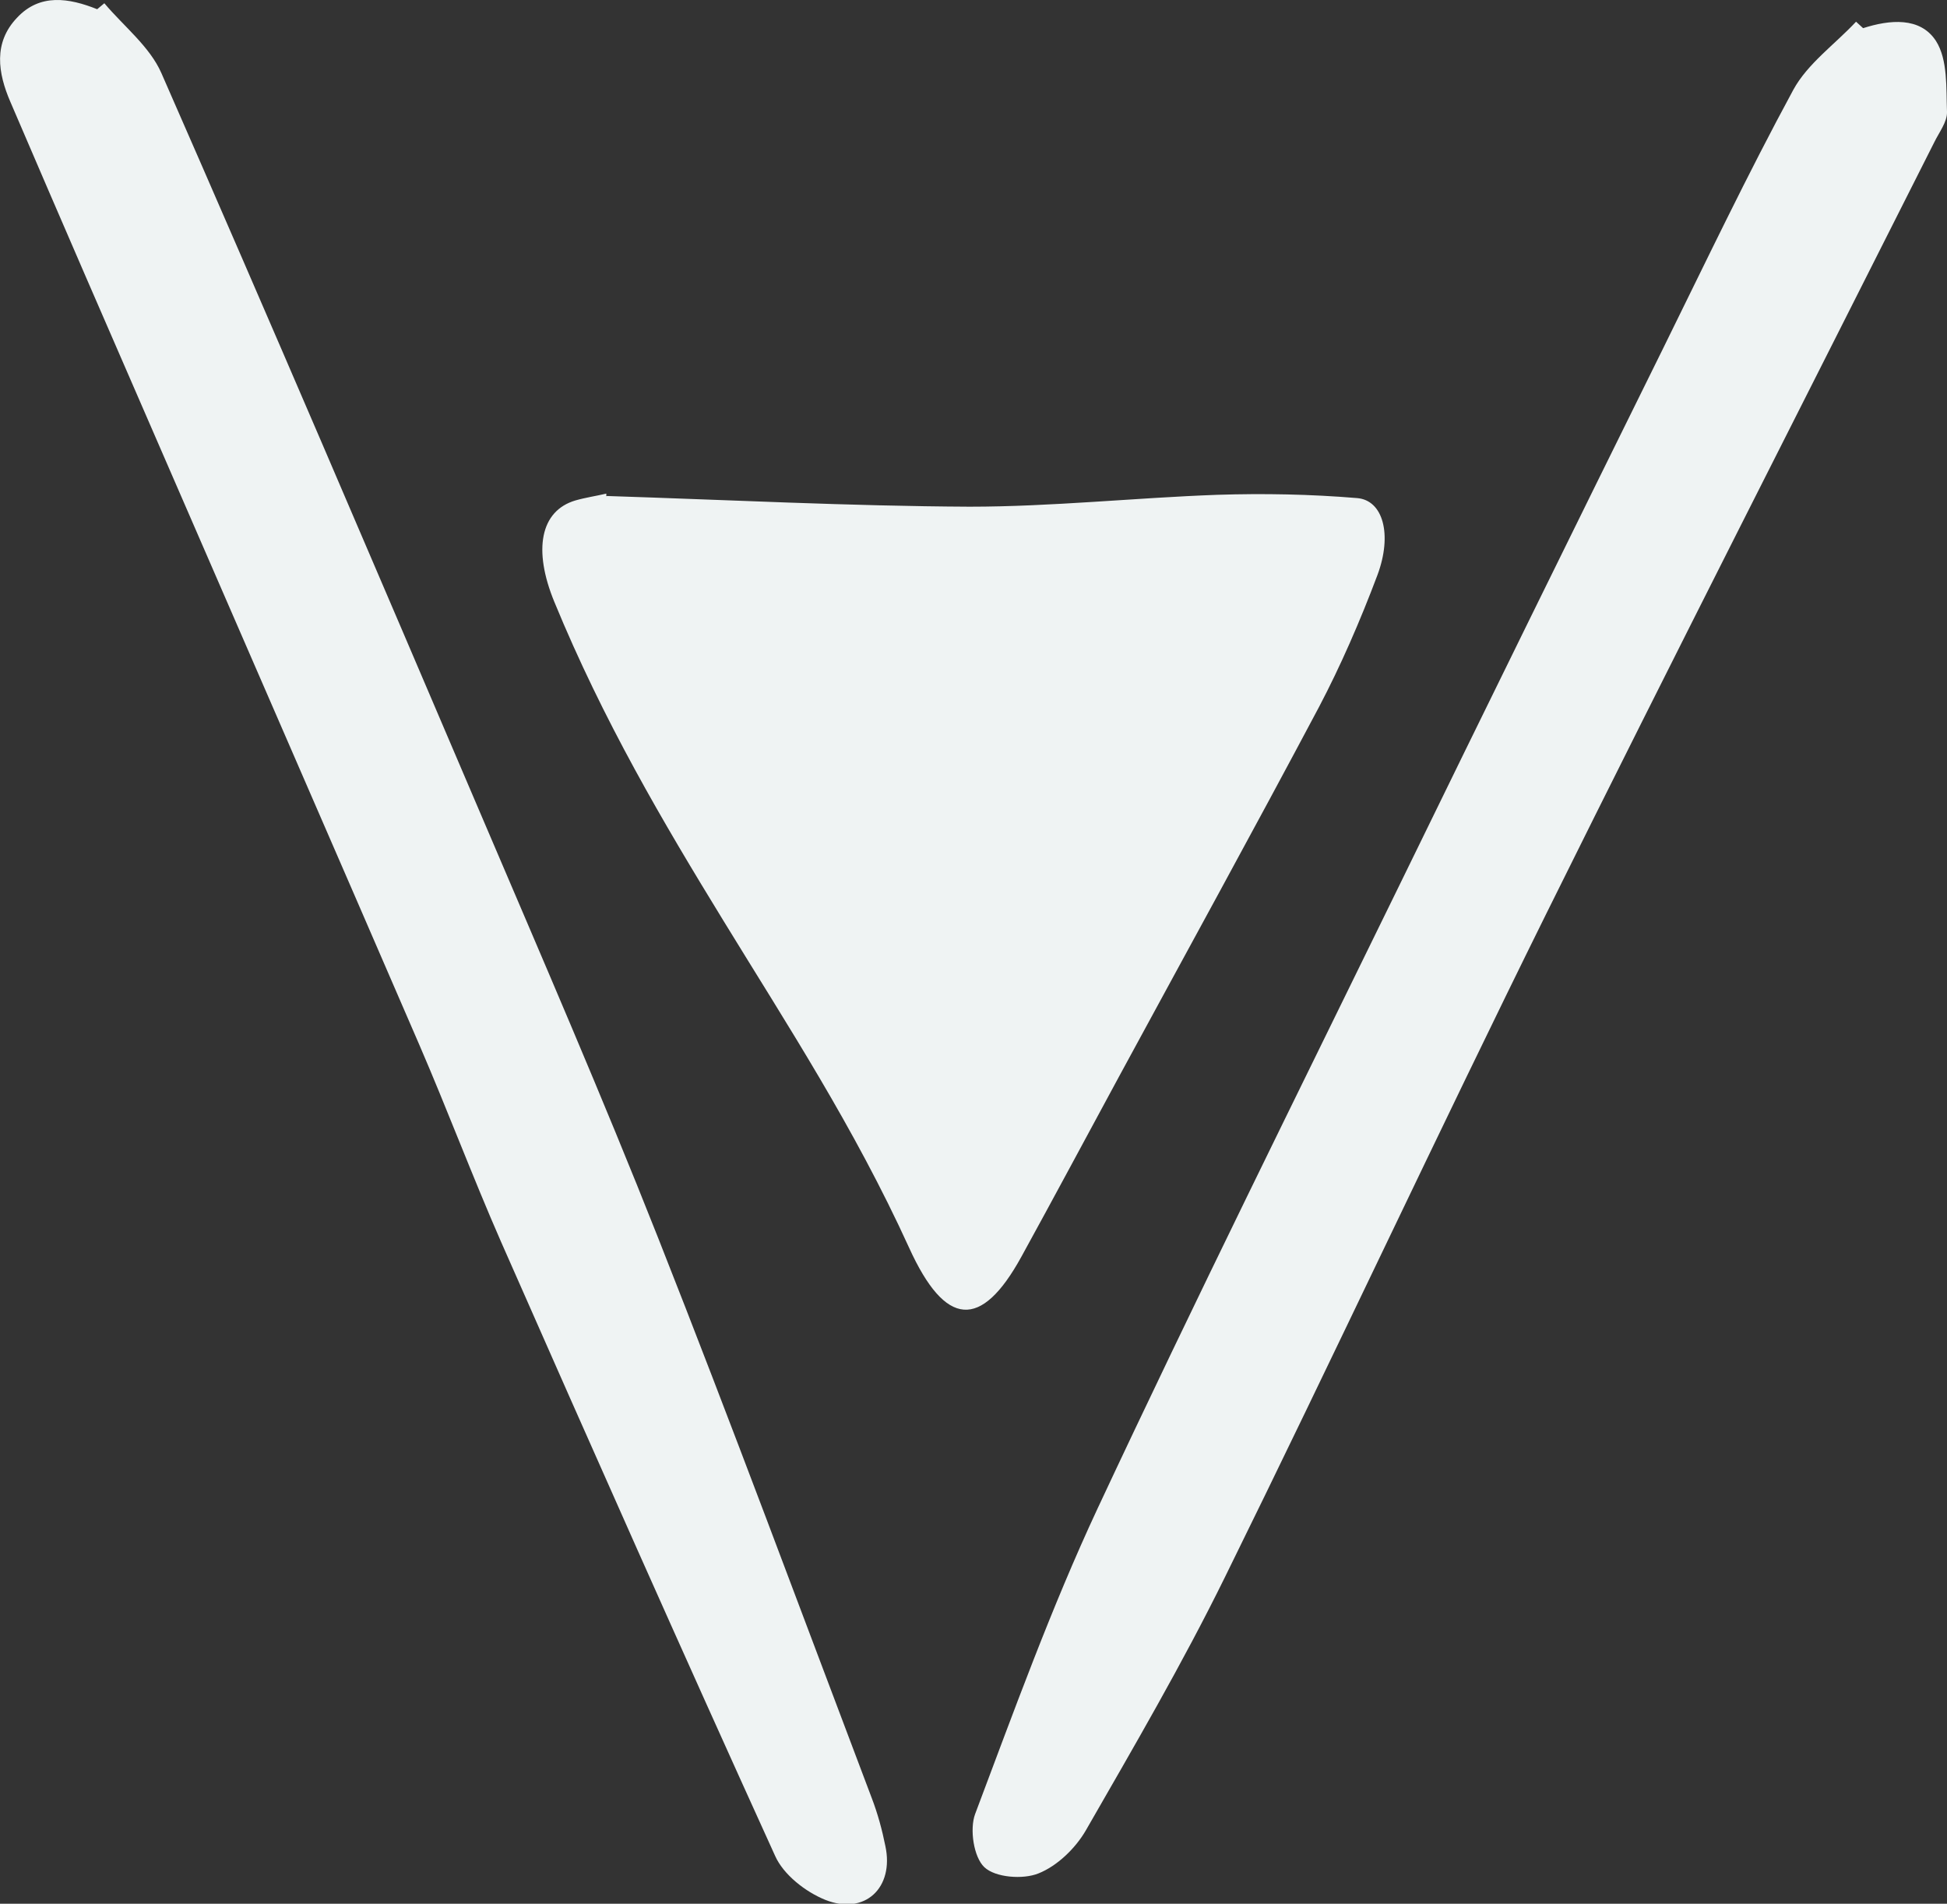 <svg xmlns="http://www.w3.org/2000/svg" id="Layer_2" viewBox="0 0 65.51 64.06"><rect x="0" y="0" width="65.51" height="64.06" fill="#333333" stroke="none"/><defs><style>.cls-1{fill:#eff3f3;stroke-width:0px;}</style></defs><g id="Layer_1-2"><path class="cls-1" d="m20.42,16.69c4.07.13,8.14.34,12.2.36,2.78,0,5.56-.3,8.34-.4,1.57-.05,3.13-.02,4.7.11.88.07,1.19,1.23.69,2.58-.59,1.57-1.25,3.08-1.97,4.45-2.22,4.18-4.48,8.29-6.72,12.42-1.1,2.03-2.19,4.07-3.3,6.09-1.35,2.45-2.55,2.37-3.77-.31-1.86-4.08-4.09-7.48-6.25-11.01-2.04-3.33-4.04-6.72-5.69-10.73-.72-1.75-.47-3.06.71-3.41.35-.1.7-.15,1.04-.23,0,.03,0,.06,0,.09Z"></path><path class="cls-1" d="m62.68.95c.9-.29,1.93-.39,2.46.43.4.63.34,1.58.37,2.39.01.33-.27.69-.43,1.02-4.36,8.66-8.76,17.29-13.06,25.97-3.66,7.4-7.15,14.89-10.8,22.3-1.43,2.91-3.07,5.72-4.69,8.54-.35.6-.96,1.19-1.59,1.44-.52.21-1.45.14-1.82-.21-.36-.34-.5-1.28-.31-1.79,1.3-3.45,2.56-6.94,4.12-10.28,3.28-7.01,6.72-13.94,10.12-20.9,2.95-6.05,5.92-12.09,8.9-18.12,1.44-2.92,2.84-5.86,4.39-8.72.48-.88,1.4-1.53,2.11-2.29.08.07.16.15.24.22Z"></path><path class="cls-1" d="m3.52.12c.65.77,1.52,1.45,1.91,2.34,3.65,8.32,7.22,16.68,10.79,25.04,2.01,4.71,4.05,9.41,5.93,14.17,2.47,6.25,4.8,12.55,7.18,18.83.2.52.35,1.07.46,1.62.3,1.4-.69,2.34-2.02,1.81-.67-.27-1.41-.85-1.69-1.48-3.12-6.86-6.18-13.76-9.22-20.66-.96-2.19-1.8-4.43-2.75-6.63-2.88-6.66-5.78-13.31-8.67-19.97C3.73,11.26,2.03,7.35.35,3.43-.07,2.46-.23,1.44.57.6,1.34-.23,2.32-.07,3.27.31c.08-.07.16-.13.24-.2Z"></path></g></svg>
